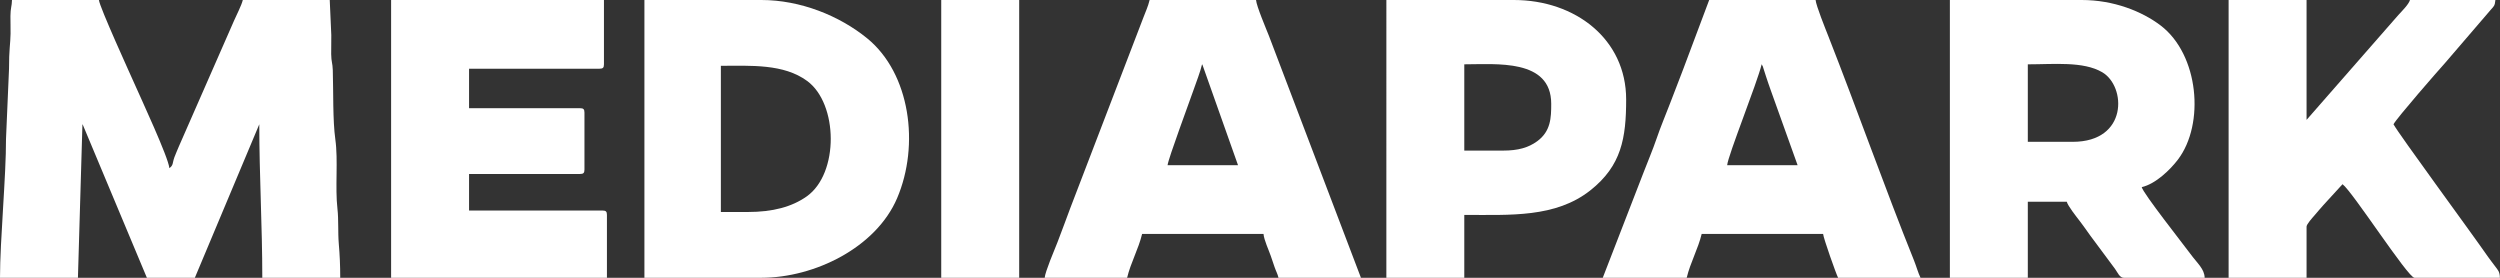 <svg width="162" height="18" viewBox="0 0 162 18" fill="none" xmlns="http://www.w3.org/2000/svg">
<rect x="0" y="0" width="162" height="18" fill="#333333" stroke="none"/>
<g clip-path="url(#clip0_6830_2198)">
<path fill-rule="evenodd" clip-rule="evenodd" d="M0 18H5.05L5.342 8.054C5.355 8.072 5.372 8.081 5.378 8.113L9.518 18H12.626L16.802 8.054C16.802 11.395 16.997 14.629 16.997 18H22.047C22.047 17.168 22.014 16.513 21.955 15.817C21.889 15.035 21.949 14.248 21.867 13.535C21.706 12.139 21.922 10.397 21.729 9.027C21.557 7.799 21.608 5.941 21.565 4.545C21.55 4.068 21.467 4.021 21.461 3.51C21.456 3.1 21.474 2.681 21.468 2.271L21.367 0H15.734C15.647 0.365 15.312 0.994 15.165 1.341L11.585 9.501C11.488 9.741 11.396 9.936 11.306 10.177C11.159 10.574 11.249 10.699 10.975 10.896C10.915 10.197 9.119 6.348 8.714 5.427C8.479 4.892 6.449 0.453 6.41 0.001H0.777C0.768 0.411 0.678 0.521 0.676 1.04C0.676 1.42 0.689 1.806 0.684 2.184C0.675 2.84 0.58 3.222 0.585 4.457L0.389 9.002C0.399 11.382 0 15.57 0 18Z" fill="white"/>
<path fill-rule="evenodd" clip-rule="evenodd" d="M134.315 9.19H131.402V4.169C133.089 4.169 134.989 3.961 136.221 4.679C137.787 5.591 137.905 9.19 134.315 9.19ZM126.352 18H131.402V13.074H133.927C134.003 13.354 134.563 14.057 134.774 14.332C135.113 14.774 135.364 15.163 135.703 15.605L137.049 17.417C137.207 17.629 137.345 18 137.618 18H142.862C142.849 17.426 142.397 17.076 141.932 16.444C141.465 15.812 138.881 12.537 138.783 12.126C139.683 11.922 140.633 10.996 141.13 10.341C142.883 8.032 142.49 3.536 140.006 1.649C138.808 0.739 136.974 -0 134.898 -0H126.352V18Z" fill="white"/>
<path fill-rule="evenodd" clip-rule="evenodd" d="M48.459 13.737H46.712V4.263C48.657 4.263 50.779 4.124 52.306 5.248C54.314 6.724 54.378 11.234 52.278 12.725C51.318 13.405 50.075 13.737 48.459 13.737ZM41.758 18H49.334C52.79 18 56.767 16.037 58.132 12.845C59.609 9.389 58.978 4.761 56.201 2.491C54.392 1.013 51.86 0 49.334 0H41.758L41.758 18Z" fill="white"/>
<path fill-rule="evenodd" clip-rule="evenodd" d="M77.893 4.168C77.907 4.187 77.925 4.195 77.929 4.228L80.224 10.705H75.659C75.694 10.3 77.093 6.558 77.347 5.815C77.536 5.261 77.766 4.704 77.893 4.168ZM67.695 18H73.037C73.272 17.016 73.773 16.142 74.009 15.158H81.875C81.909 15.556 82.22 16.212 82.349 16.591C82.44 16.86 82.49 17.015 82.591 17.302C82.694 17.597 82.784 17.737 82.847 18H88.189L82.223 2.314C82.023 1.809 81.425 0.404 81.391 0H74.495C74.391 0.435 74.242 0.729 74.095 1.126L69.361 13.467C69.07 14.232 68.834 14.909 68.529 15.687C68.329 16.196 67.73 17.593 67.695 18Z" fill="white"/>
<path fill-rule="evenodd" clip-rule="evenodd" d="M114.155 4.169C114.168 4.188 114.186 4.196 114.191 4.228C114.195 4.261 114.219 4.275 114.225 4.289L114.433 4.938C114.525 5.236 114.634 5.525 114.724 5.791L116.485 10.706H111.92C111.976 10.062 113.872 5.354 114.155 4.169ZM103.859 18H109.298C109.534 17.013 110.039 16.121 110.269 15.158H118.137C118.161 15.443 118.969 17.719 119.108 18H124.45C124.296 17.689 124.18 17.257 124.033 16.891C122.16 12.24 120.334 7.075 118.47 2.329C118.282 1.851 117.683 0.367 117.651 0H110.755L109.063 4.507C108.76 5.28 108.507 5.948 108.215 6.712C107.936 7.442 107.609 8.211 107.344 8.988C107.101 9.702 106.763 10.495 106.496 11.193L103.859 18Z" fill="white"/>
<path fill-rule="evenodd" clip-rule="evenodd" d="M144.414 18H149.465V14.685C149.465 14.527 149.852 14.104 149.98 13.956C150.193 13.711 150.345 13.521 150.558 13.288L151.795 11.937C152.43 12.391 156.037 18 156.458 18H161.993C161.984 17.593 161.867 17.508 161.685 17.258C161.513 17.02 161.403 16.898 161.234 16.656C160.076 14.987 155.453 8.708 155.098 8.053C155.324 7.634 157.986 4.58 158.425 4.098L161.391 0.645C161.596 0.41 161.668 0.391 161.702 5.03506e-05H156.166C156.09 0.278 155.643 0.721 155.414 0.972L149.465 7.768V-0H144.414V18Z" fill="white"/>
<path fill-rule="evenodd" clip-rule="evenodd" d="M25.344 18H39.329V13.926C39.329 13.708 39.262 13.642 39.038 13.642H30.395V11.274H37.582C37.805 11.274 37.873 11.208 37.873 10.99V7.295C37.873 7.077 37.805 7.011 37.582 7.011H30.395V4.453H38.844C39.068 4.453 39.136 4.388 39.136 4.169V0.001H25.344L25.344 18Z" fill="white"/>
<path fill-rule="evenodd" clip-rule="evenodd" d="M97.411 9.758H94.886V4.168C96.951 4.168 100.519 3.794 100.519 6.726C100.519 7.626 100.495 8.506 99.608 9.154C99.038 9.569 98.368 9.758 97.411 9.758ZM89.836 18H94.886V13.926C97.855 13.926 100.8 14.12 103.06 12.331C105.072 10.737 105.375 8.948 105.375 6.442C105.375 2.553 102.099 0 98.091 0H89.837L89.836 18Z" fill="white"/>
<path fill-rule="evenodd" clip-rule="evenodd" d="M60.992 18H66.043V0H60.992V18Z" fill="white"/>
</g>
<defs>
<clipPath id="clip0_6830_2198">
<rect width="162" height="18" fill="white"/>
</clipPath>
</defs>
</svg>
